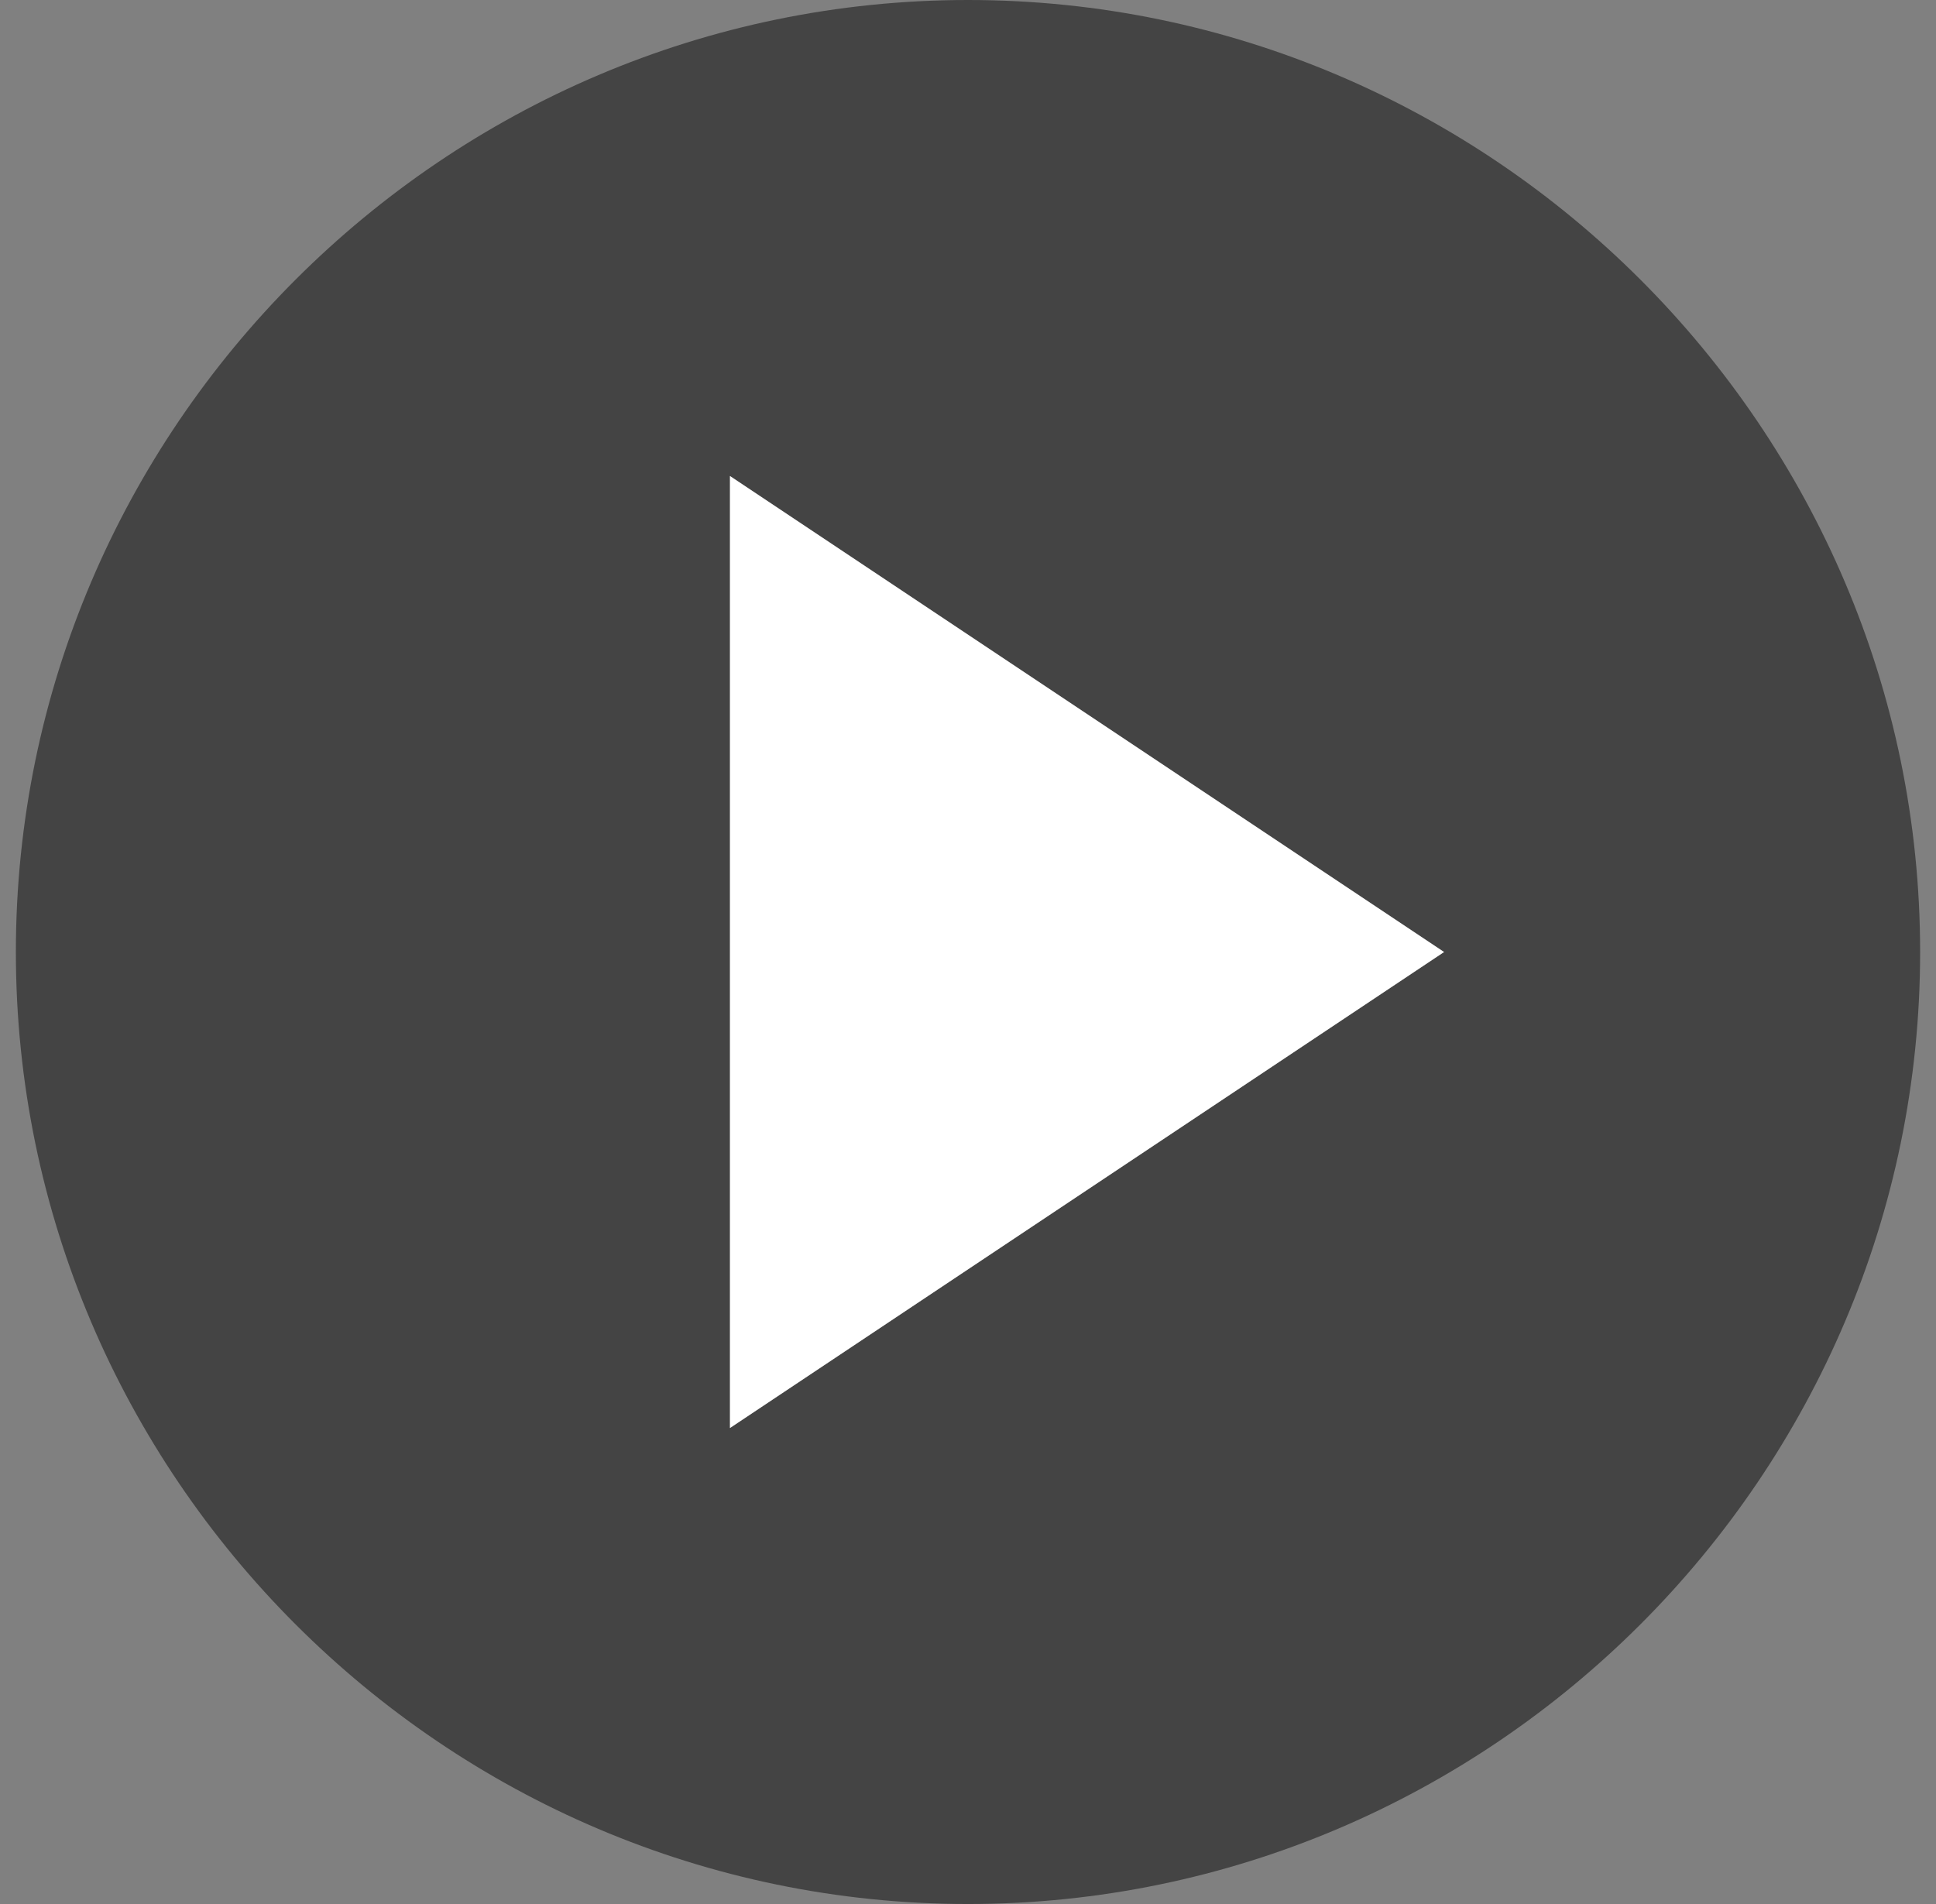<svg width="61" height="60" viewBox="0 0 61 60" fill="none" xmlns="http://www.w3.org/2000/svg">
<rect x="0" y="0" width="61" height="60" fill="#808080" stroke="none"/>
<g clip-path="url(#clip0_3616_127417)">
<g clip-path="url(#clip1_3616_127417)">
<path d="M30.5 0C14 0 0.5 13.5 0.5 30C0.5 46.5 14 60 30.5 60C47 60 60.5 46.5 60.5 30C60.5 13.5 47 0 30.5 0ZM23 45V15L45.5 30L23 45Z" fill="#444444"/>
<path d="M23 15V45L45.5 30L23 15Z" fill="white"/>
</g>
</g>
<defs>
<clipPath id="clip0_3616_127417">
<rect width="60" height="60" fill="white" transform="translate(0.5)"/>
</clipPath>
<clipPath id="clip1_3616_127417">
<rect width="60" height="60" fill="white" transform="translate(0.5)"/>
</clipPath>
</defs>
</svg>

